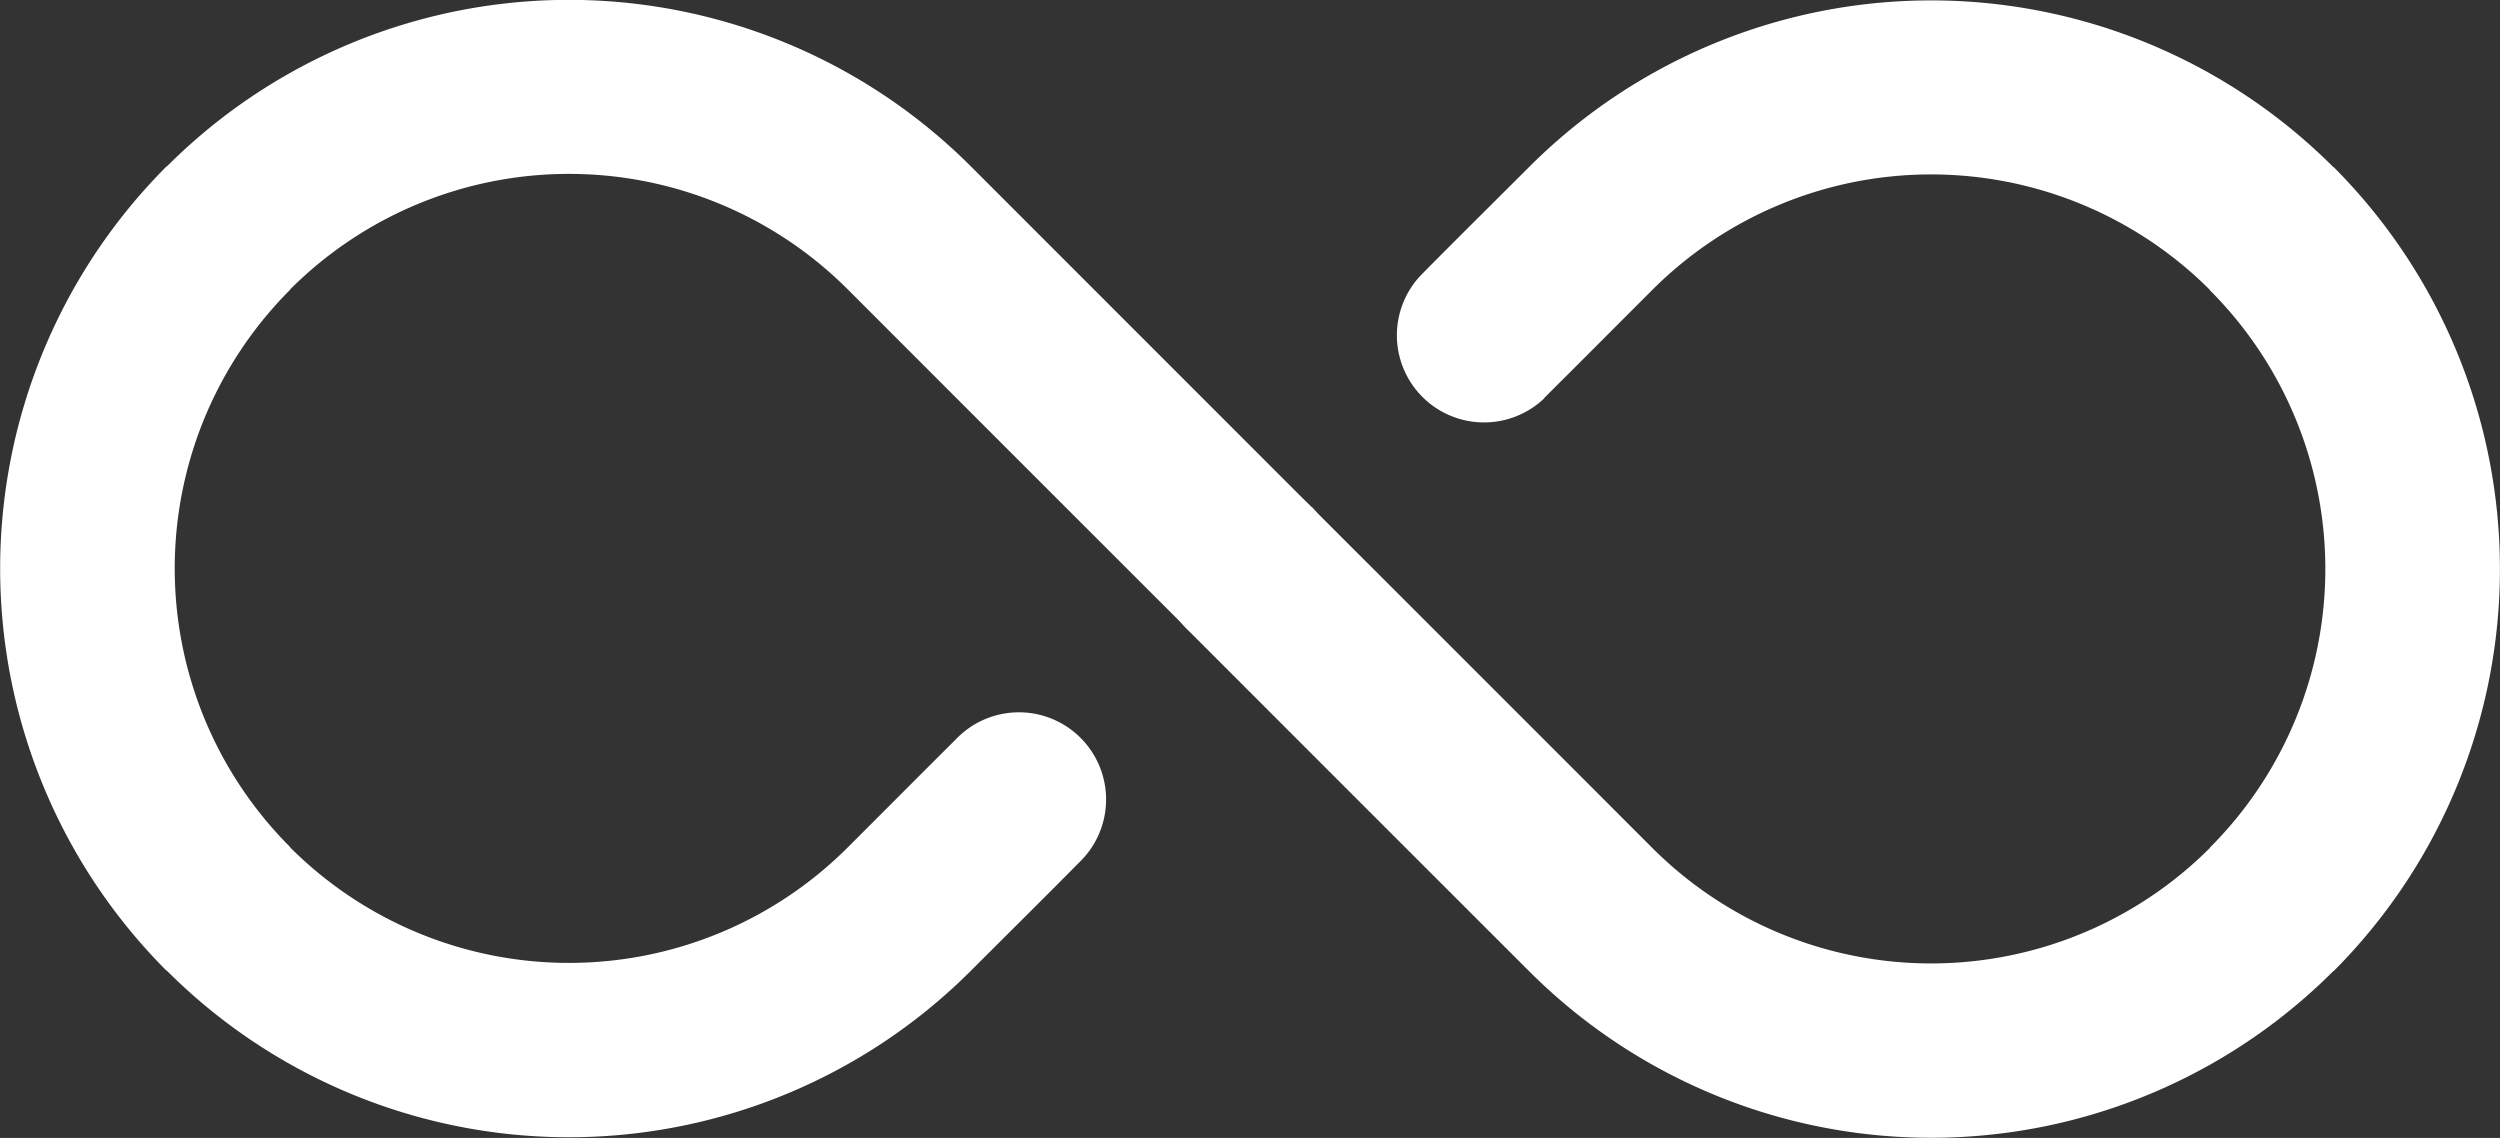 <svg xmlns="http://www.w3.org/2000/svg" width="37.775" height="17.194" viewBox="0 0 37.775 17.194">
  <rect x="0" y="0" width="37.775" height="17.194" fill="#333333" stroke="none"/>
  <g id="noun-infinity-4408817" transform="translate(-99.175 -165.835)">
    <path id="Path_15195" data-name="Path 15195" d="M118.994,173.5l-5.148-5.149a8.59,8.59,0,0,0-12.15,0,.007.007,0,0,0-.005,0,8.6,8.6,0,0,0,0,12.152.007.007,0,0,1,.005,0,8.59,8.59,0,0,0,12.15,0c.554-.554,1.107-1.1,1.634-1.634a1.317,1.317,0,1,0-1.862-1.862c-.529.527-1.081,1.081-1.634,1.634a5.957,5.957,0,0,1-8.424,0,.007.007,0,0,0,0-.005,5.955,5.955,0,0,1,0-8.423s0,0,0-.005a5.957,5.957,0,0,1,8.424,0c2.572,2.574,5.148,5.148,5.148,5.148a1.317,1.317,0,0,0,1.862-1.862Z" transform="translate(0 -0.001)" fill="#fff" fill-rule="evenodd"/>
    <path id="Path_15196" data-name="Path 15196" d="M338.274,171.851c.529-.527,1.081-1.081,1.634-1.634a5.957,5.957,0,0,1,8.424,0,.007.007,0,0,0,0,.005,5.955,5.955,0,0,1,0,8.423s0,0,0,.005a5.957,5.957,0,0,1-8.424,0c-2.572-2.574-5.148-5.148-5.148-5.148a1.317,1.317,0,1,0-1.862,1.862s2.574,2.576,5.148,5.148a8.59,8.59,0,0,0,12.15,0,.007.007,0,0,0,.005,0,8.6,8.6,0,0,0,0-12.152.007.007,0,0,1-.005,0,8.59,8.59,0,0,0-12.15,0c-.554.554-1.107,1.1-1.634,1.634a1.317,1.317,0,0,0,1.862,1.862Z" transform="translate(-215.766 -0.002)" fill="#fff" fill-rule="evenodd"/>
  </g>
</svg>
